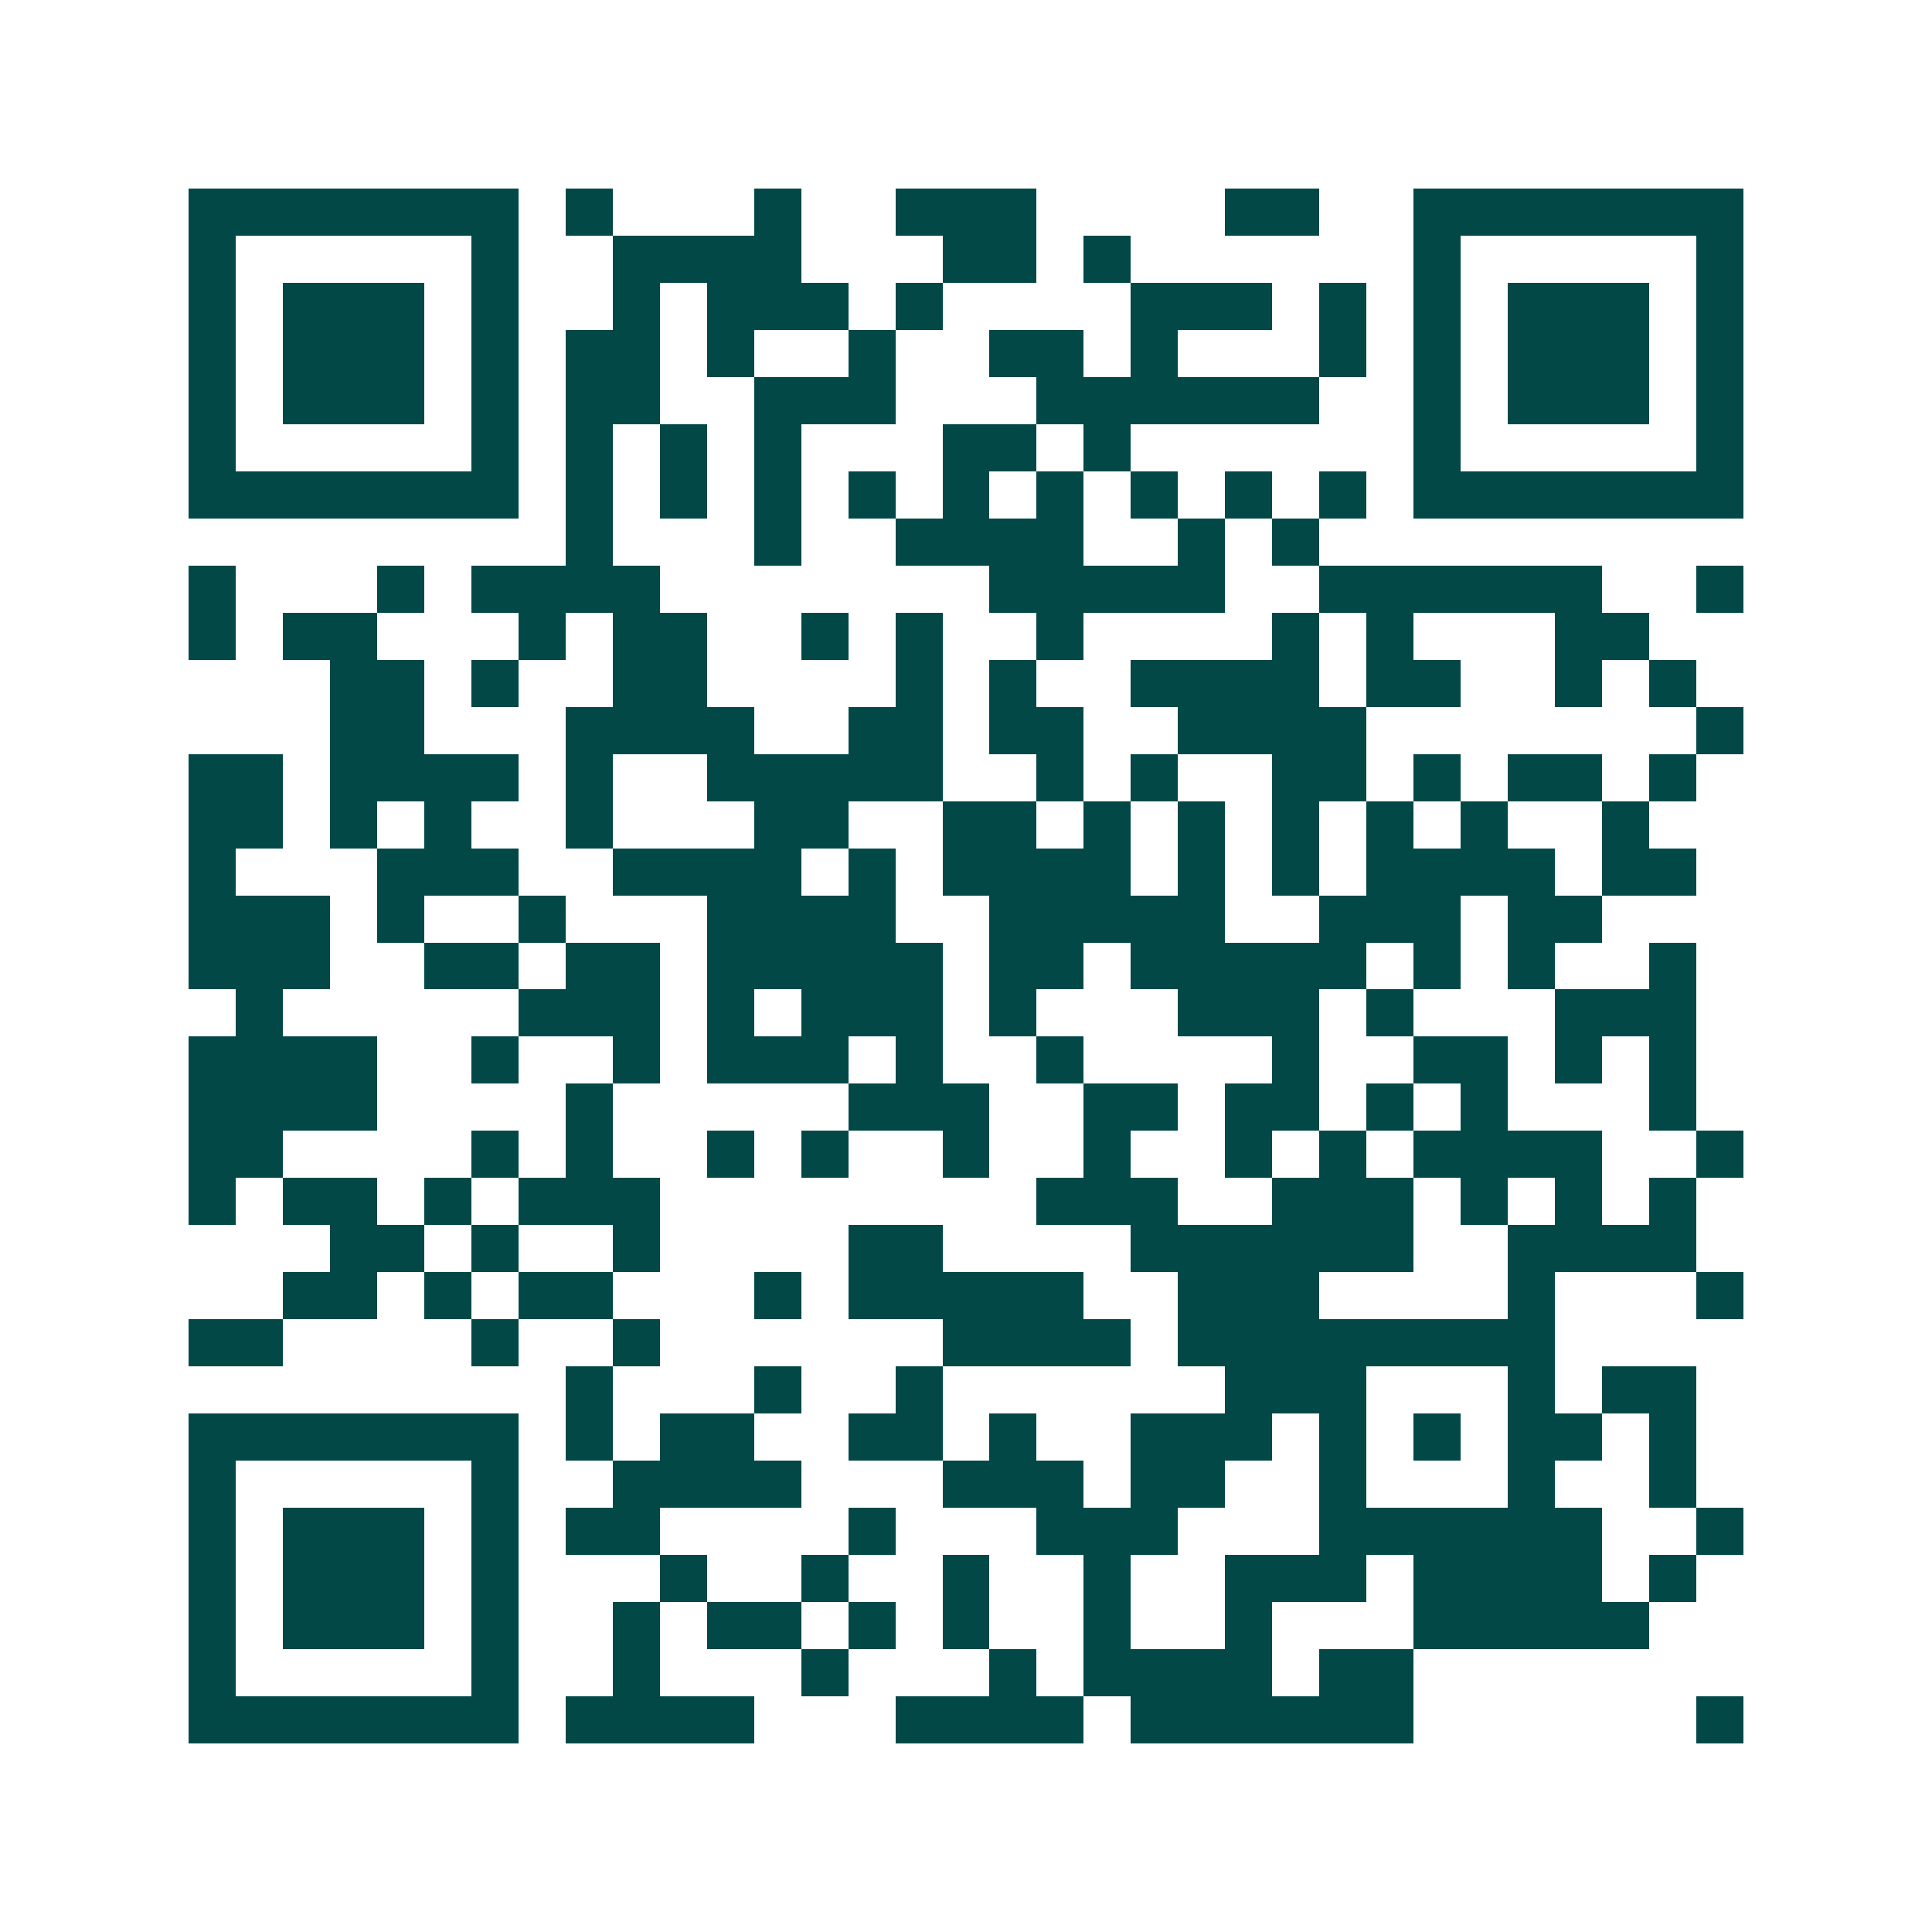 <svg xmlns="http://www.w3.org/2000/svg" width="200" height="200" viewBox="0 0 41 41" shape-rendering="crispEdges"><path fill="#ffffff" d="M0 0h41v41H0z"/><path stroke="#014847" d="M4 4.5h7m1 0h1m3 0h1m2 0h3m4 0h2m2 0h7M4 5.5h1m5 0h1m2 0h4m3 0h2m1 0h1m6 0h1m5 0h1M4 6.5h1m1 0h3m1 0h1m2 0h1m1 0h3m1 0h1m4 0h3m1 0h1m1 0h1m1 0h3m1 0h1M4 7.5h1m1 0h3m1 0h1m1 0h2m1 0h1m2 0h1m2 0h2m1 0h1m3 0h1m1 0h1m1 0h3m1 0h1M4 8.5h1m1 0h3m1 0h1m1 0h2m2 0h3m3 0h6m2 0h1m1 0h3m1 0h1M4 9.5h1m5 0h1m1 0h1m1 0h1m1 0h1m3 0h2m1 0h1m6 0h1m5 0h1M4 10.5h7m1 0h1m1 0h1m1 0h1m1 0h1m1 0h1m1 0h1m1 0h1m1 0h1m1 0h1m1 0h7M12 11.5h1m3 0h1m2 0h4m2 0h1m1 0h1M4 12.5h1m3 0h1m1 0h4m7 0h5m2 0h6m2 0h1M4 13.5h1m1 0h2m3 0h1m1 0h2m2 0h1m1 0h1m2 0h1m4 0h1m1 0h1m3 0h2M7 14.5h2m1 0h1m2 0h2m4 0h1m1 0h1m2 0h4m1 0h2m2 0h1m1 0h1M7 15.5h2m3 0h4m2 0h2m1 0h2m2 0h4m7 0h1M4 16.5h2m1 0h4m1 0h1m2 0h5m2 0h1m1 0h1m2 0h2m1 0h1m1 0h2m1 0h1M4 17.5h2m1 0h1m1 0h1m2 0h1m3 0h2m2 0h2m1 0h1m1 0h1m1 0h1m1 0h1m1 0h1m2 0h1M4 18.5h1m3 0h3m2 0h4m1 0h1m1 0h4m1 0h1m1 0h1m1 0h4m1 0h2M4 19.5h3m1 0h1m2 0h1m3 0h4m2 0h5m2 0h3m1 0h2M4 20.5h3m2 0h2m1 0h2m1 0h5m1 0h2m1 0h5m1 0h1m1 0h1m2 0h1M5 21.5h1m5 0h3m1 0h1m1 0h3m1 0h1m3 0h3m1 0h1m3 0h3M4 22.5h4m2 0h1m2 0h1m1 0h3m1 0h1m2 0h1m4 0h1m2 0h2m1 0h1m1 0h1M4 23.5h4m4 0h1m5 0h3m2 0h2m1 0h2m1 0h1m1 0h1m3 0h1M4 24.5h2m4 0h1m1 0h1m2 0h1m1 0h1m2 0h1m2 0h1m2 0h1m1 0h1m1 0h4m2 0h1M4 25.5h1m1 0h2m1 0h1m1 0h3m8 0h3m2 0h3m1 0h1m1 0h1m1 0h1M7 26.5h2m1 0h1m2 0h1m4 0h2m4 0h6m2 0h4M6 27.5h2m1 0h1m1 0h2m3 0h1m1 0h5m2 0h3m4 0h1m3 0h1M4 28.5h2m4 0h1m2 0h1m6 0h4m1 0h8M12 29.5h1m3 0h1m2 0h1m6 0h3m3 0h1m1 0h2M4 30.5h7m1 0h1m1 0h2m2 0h2m1 0h1m2 0h3m1 0h1m1 0h1m1 0h2m1 0h1M4 31.5h1m5 0h1m2 0h4m3 0h3m1 0h2m2 0h1m3 0h1m2 0h1M4 32.5h1m1 0h3m1 0h1m1 0h2m4 0h1m3 0h3m3 0h6m2 0h1M4 33.5h1m1 0h3m1 0h1m3 0h1m2 0h1m2 0h1m2 0h1m2 0h3m1 0h4m1 0h1M4 34.5h1m1 0h3m1 0h1m2 0h1m1 0h2m1 0h1m1 0h1m2 0h1m2 0h1m3 0h5M4 35.5h1m5 0h1m2 0h1m3 0h1m3 0h1m1 0h4m1 0h2M4 36.5h7m1 0h4m3 0h4m1 0h6m6 0h1"/></svg>

